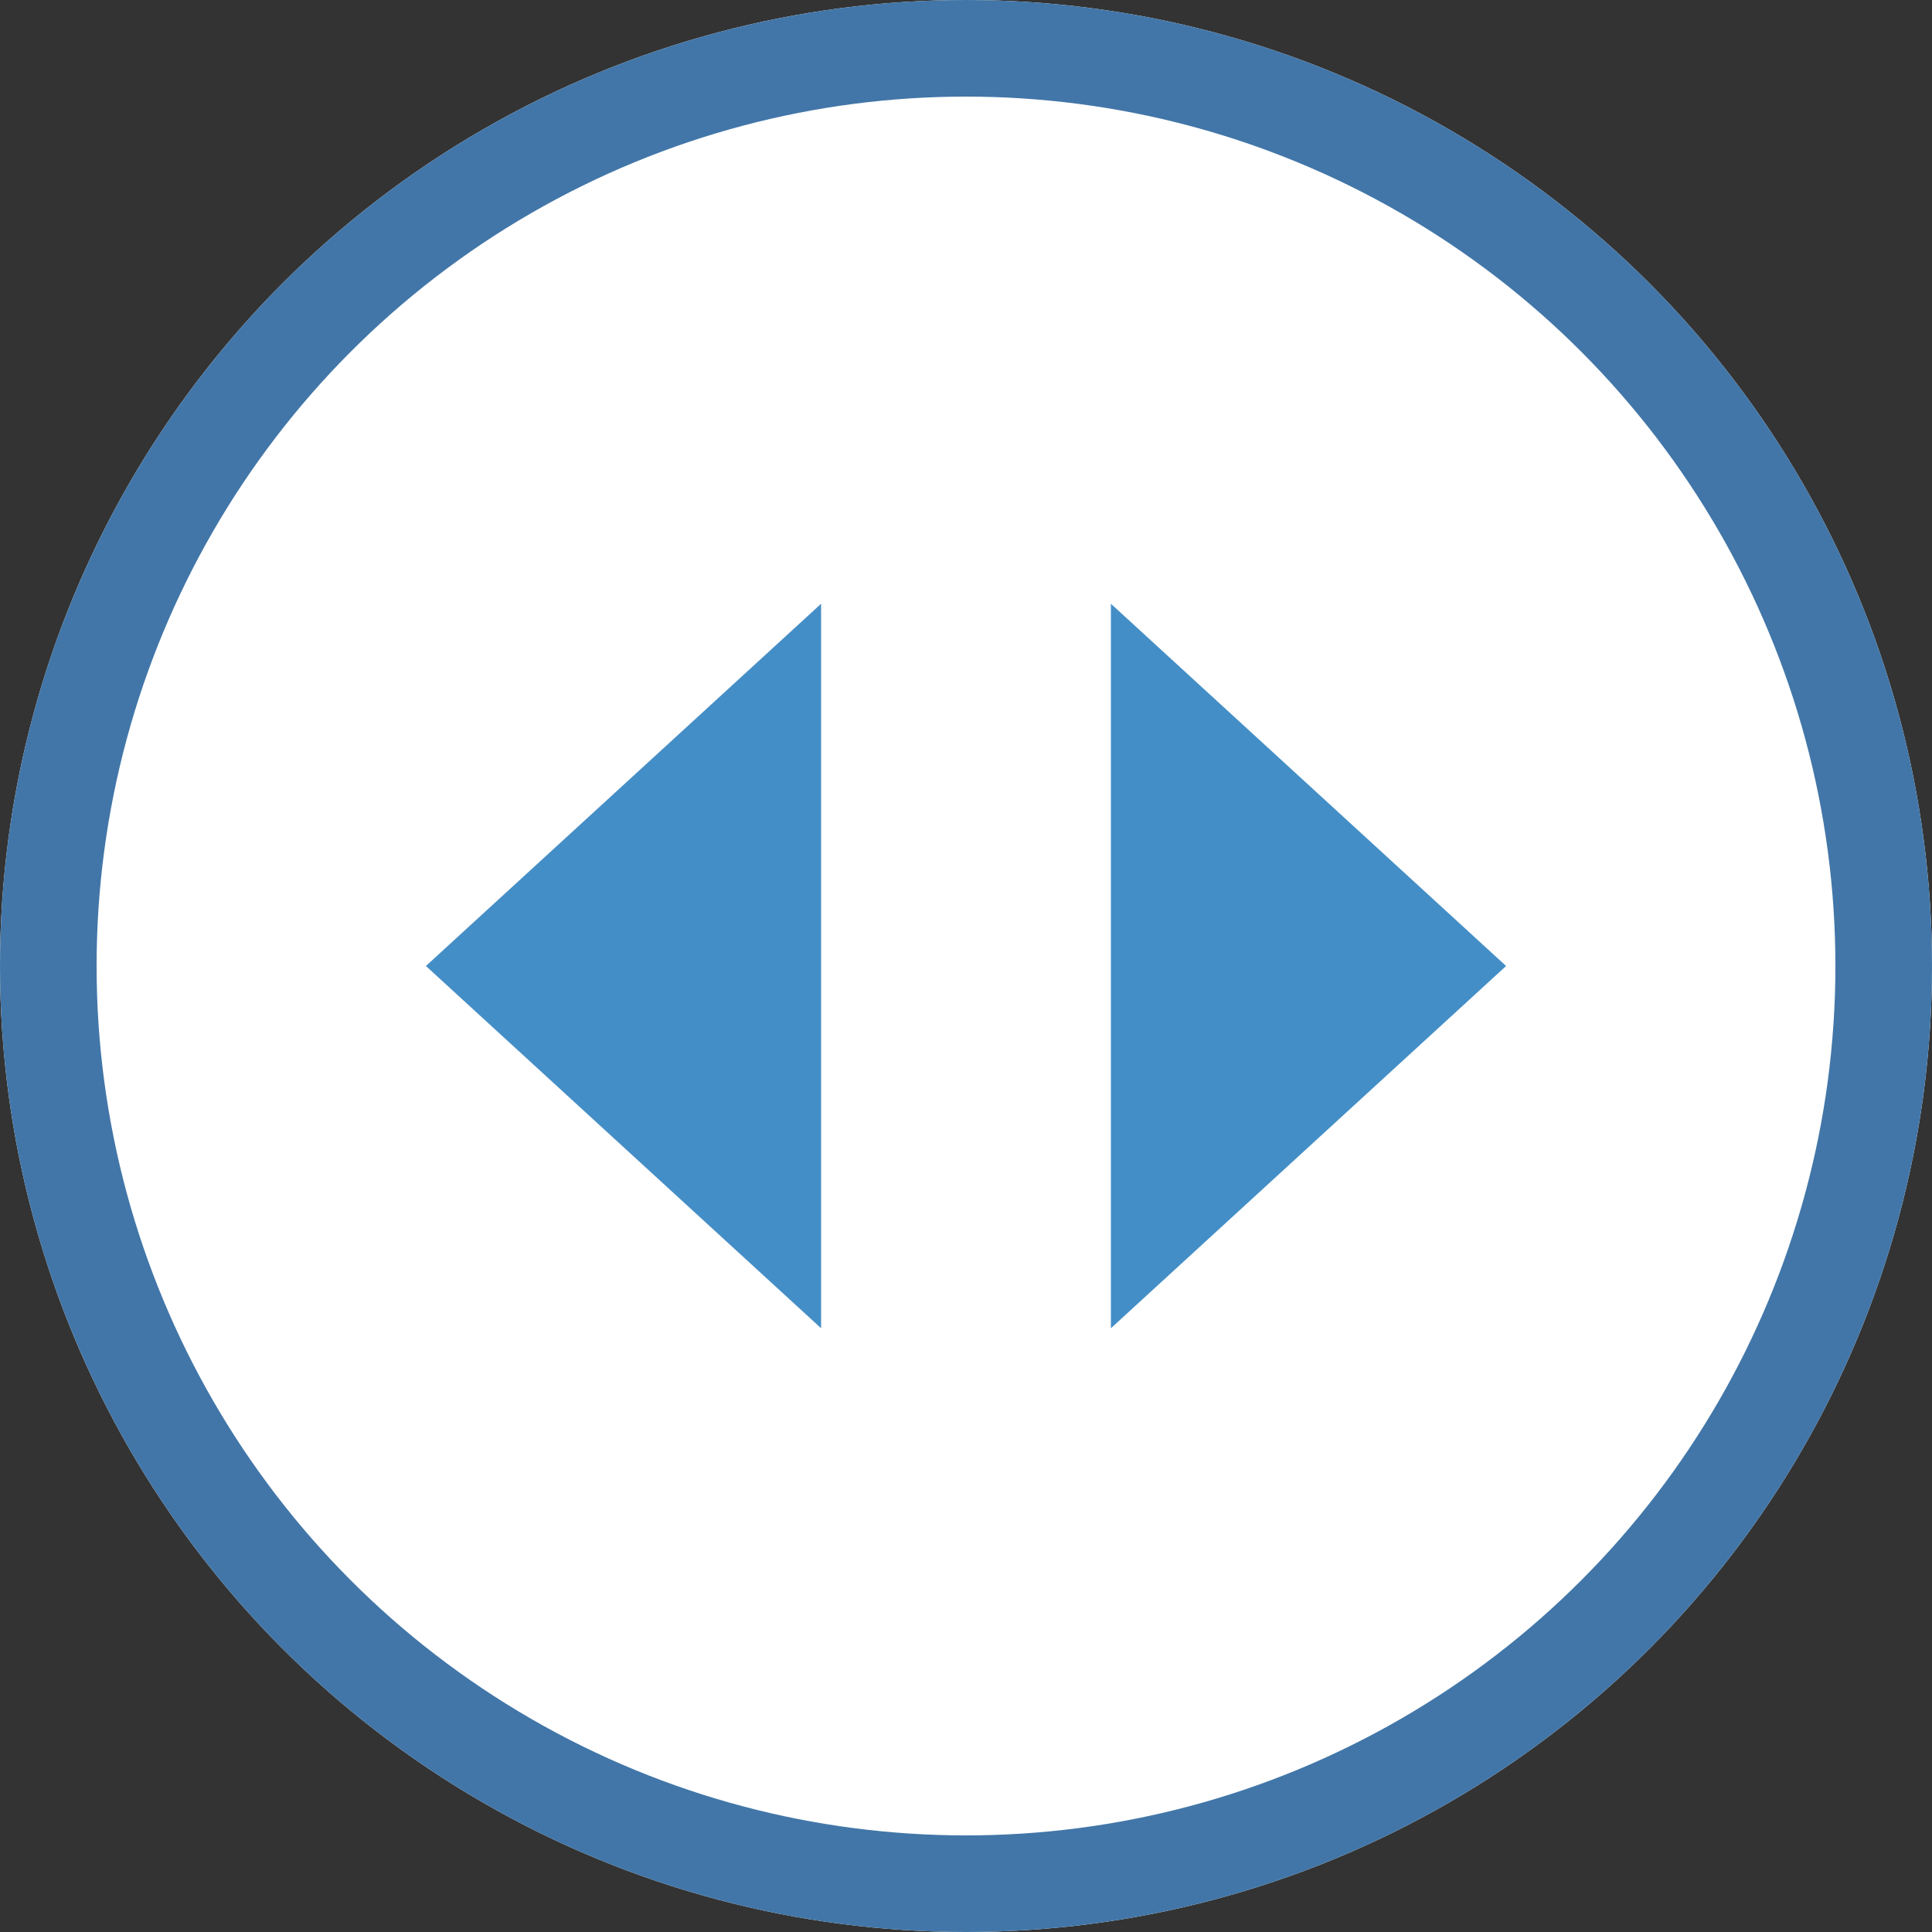 <svg xmlns="http://www.w3.org/2000/svg" width="40" height="40" viewBox="0 0 40 40">
  <rect x="0" y="0" width="40" height="40" fill="#333333" stroke="none"/>
  <g id="Group_10421" data-name="Group 10421" transform="translate(-344 -1156.063)">
    <g id="Group_10420" data-name="Group 10420">
      <g id="Group_10419" data-name="Group 10419" transform="translate(342 1029)">
        <g id="Ellipse_600" data-name="Ellipse 600" transform="translate(2 127.063)" fill="#fff" stroke="#4276a8" stroke-width="2">
          <circle cx="20" cy="20" r="20" stroke="none"/>
          <circle cx="20" cy="20" r="19" fill="none"/>
        </g>
      </g>
    </g>
    <path id="Polygon_4" data-name="Polygon 4" d="M7.5,0,15,8.182H0Z" transform="translate(375.182 1168.563) rotate(90)" fill="#448ec7"/>
    <path id="Polygon_5" data-name="Polygon 5" d="M7.5,0,15,8.182H0Z" transform="translate(352.818 1183.563) rotate(-90)" fill="#448ec7"/>
  </g>
</svg>
